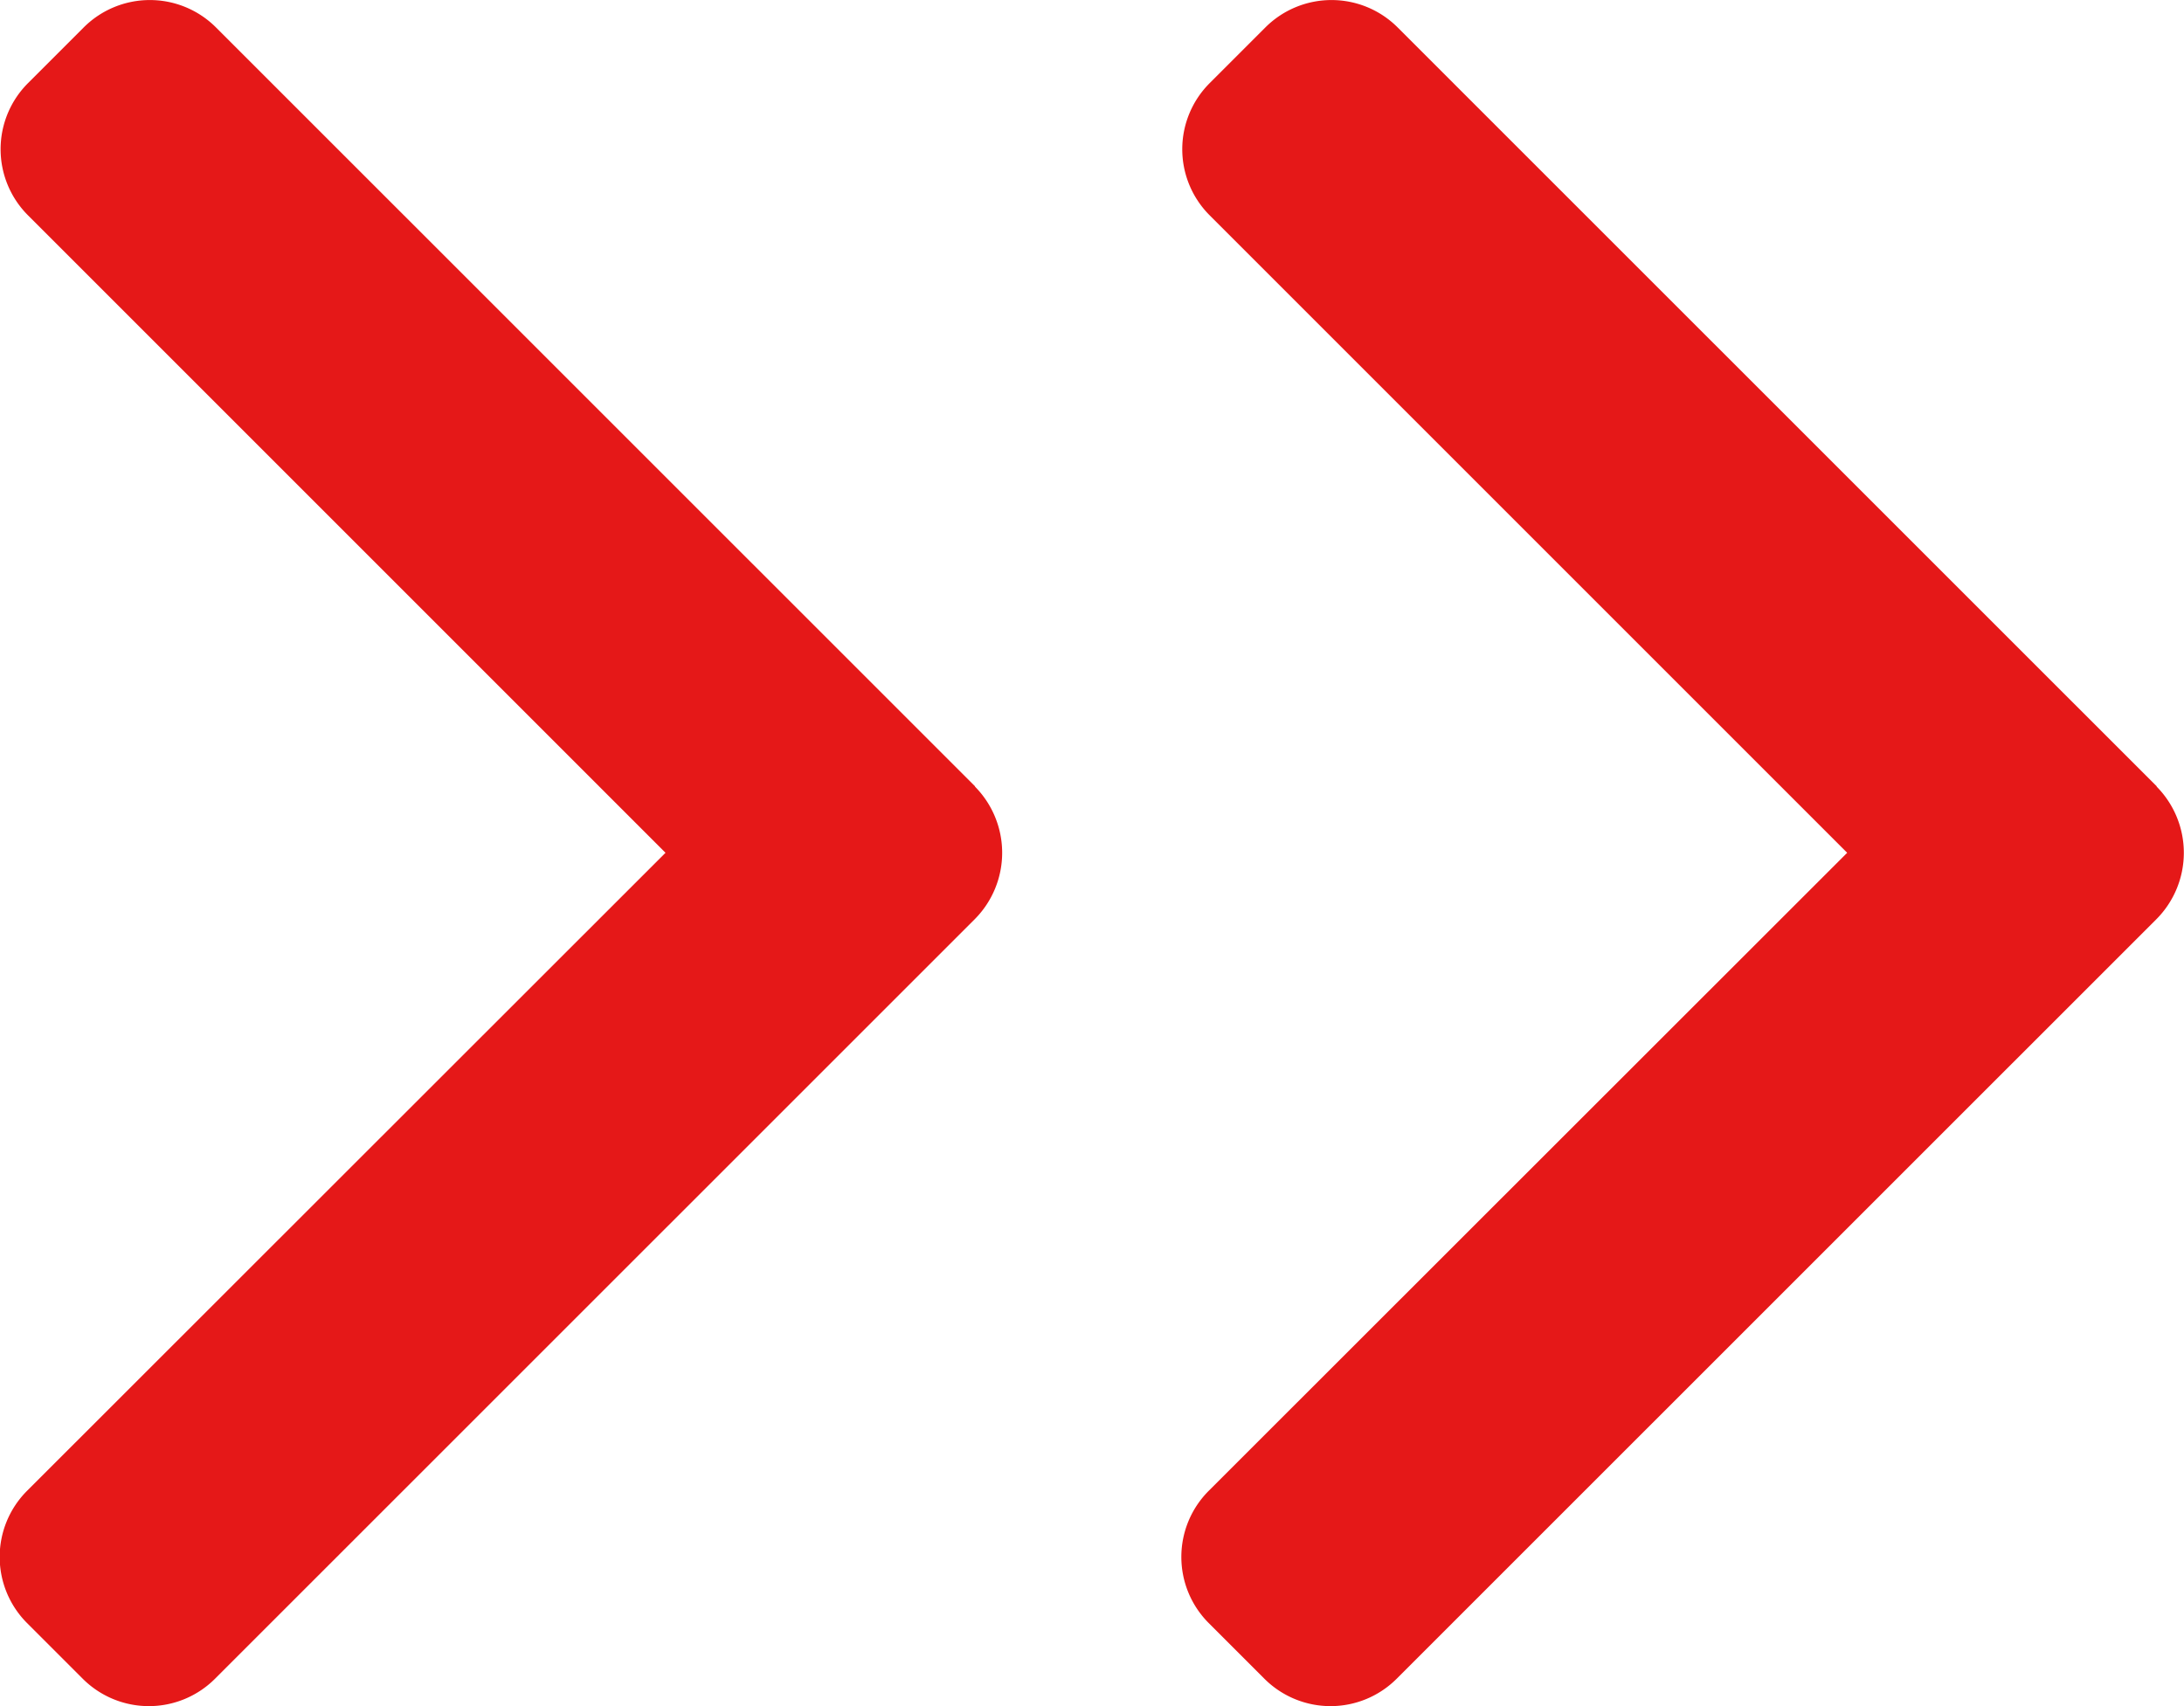 <svg xmlns="http://www.w3.org/2000/svg" width="18" height="14.062" viewBox="0 0 18 14.062">
  <g id="Group_148" data-name="Group 148" transform="translate(-588 -1113)">
    <g id="_006-right-arrow" data-name="006-right-arrow" transform="translate(588 1113)">
      <g id="Group_1" data-name="Group 1" transform="translate(0)">
        <path id="Path_4" data-name="Path 4" d="M109.515,6.482,103.257.225a.771.771,0,0,0-1.088,0l-.461.461a.77.77,0,0,0,0,1.088l5.255,5.255L101.7,12.289a.771.771,0,0,0,0,1.088l.461.461a.771.771,0,0,0,1.088,0l6.264-6.263a.776.776,0,0,0,0-1.092Z" transform="translate(-101.478)" fill="#e51818"/>
      </g>
    </g>
    <g id="_006-right-arrow-2" data-name="006-right-arrow" transform="translate(597.739 1113)">
      <g id="Group_1-2" data-name="Group 1" transform="translate(0)">
        <path id="Path_4-2" data-name="Path 4" d="M109.515,6.482,103.257.225a.771.771,0,0,0-1.088,0l-.461.461a.77.77,0,0,0,0,1.088l5.255,5.255L101.7,12.289a.771.771,0,0,0,0,1.088l.461.461a.771.771,0,0,0,1.088,0l6.264-6.263a.776.776,0,0,0,0-1.092Z" transform="translate(-101.478)" fill="#e51818"/>
      </g>
    </g>
  </g>
</svg>
